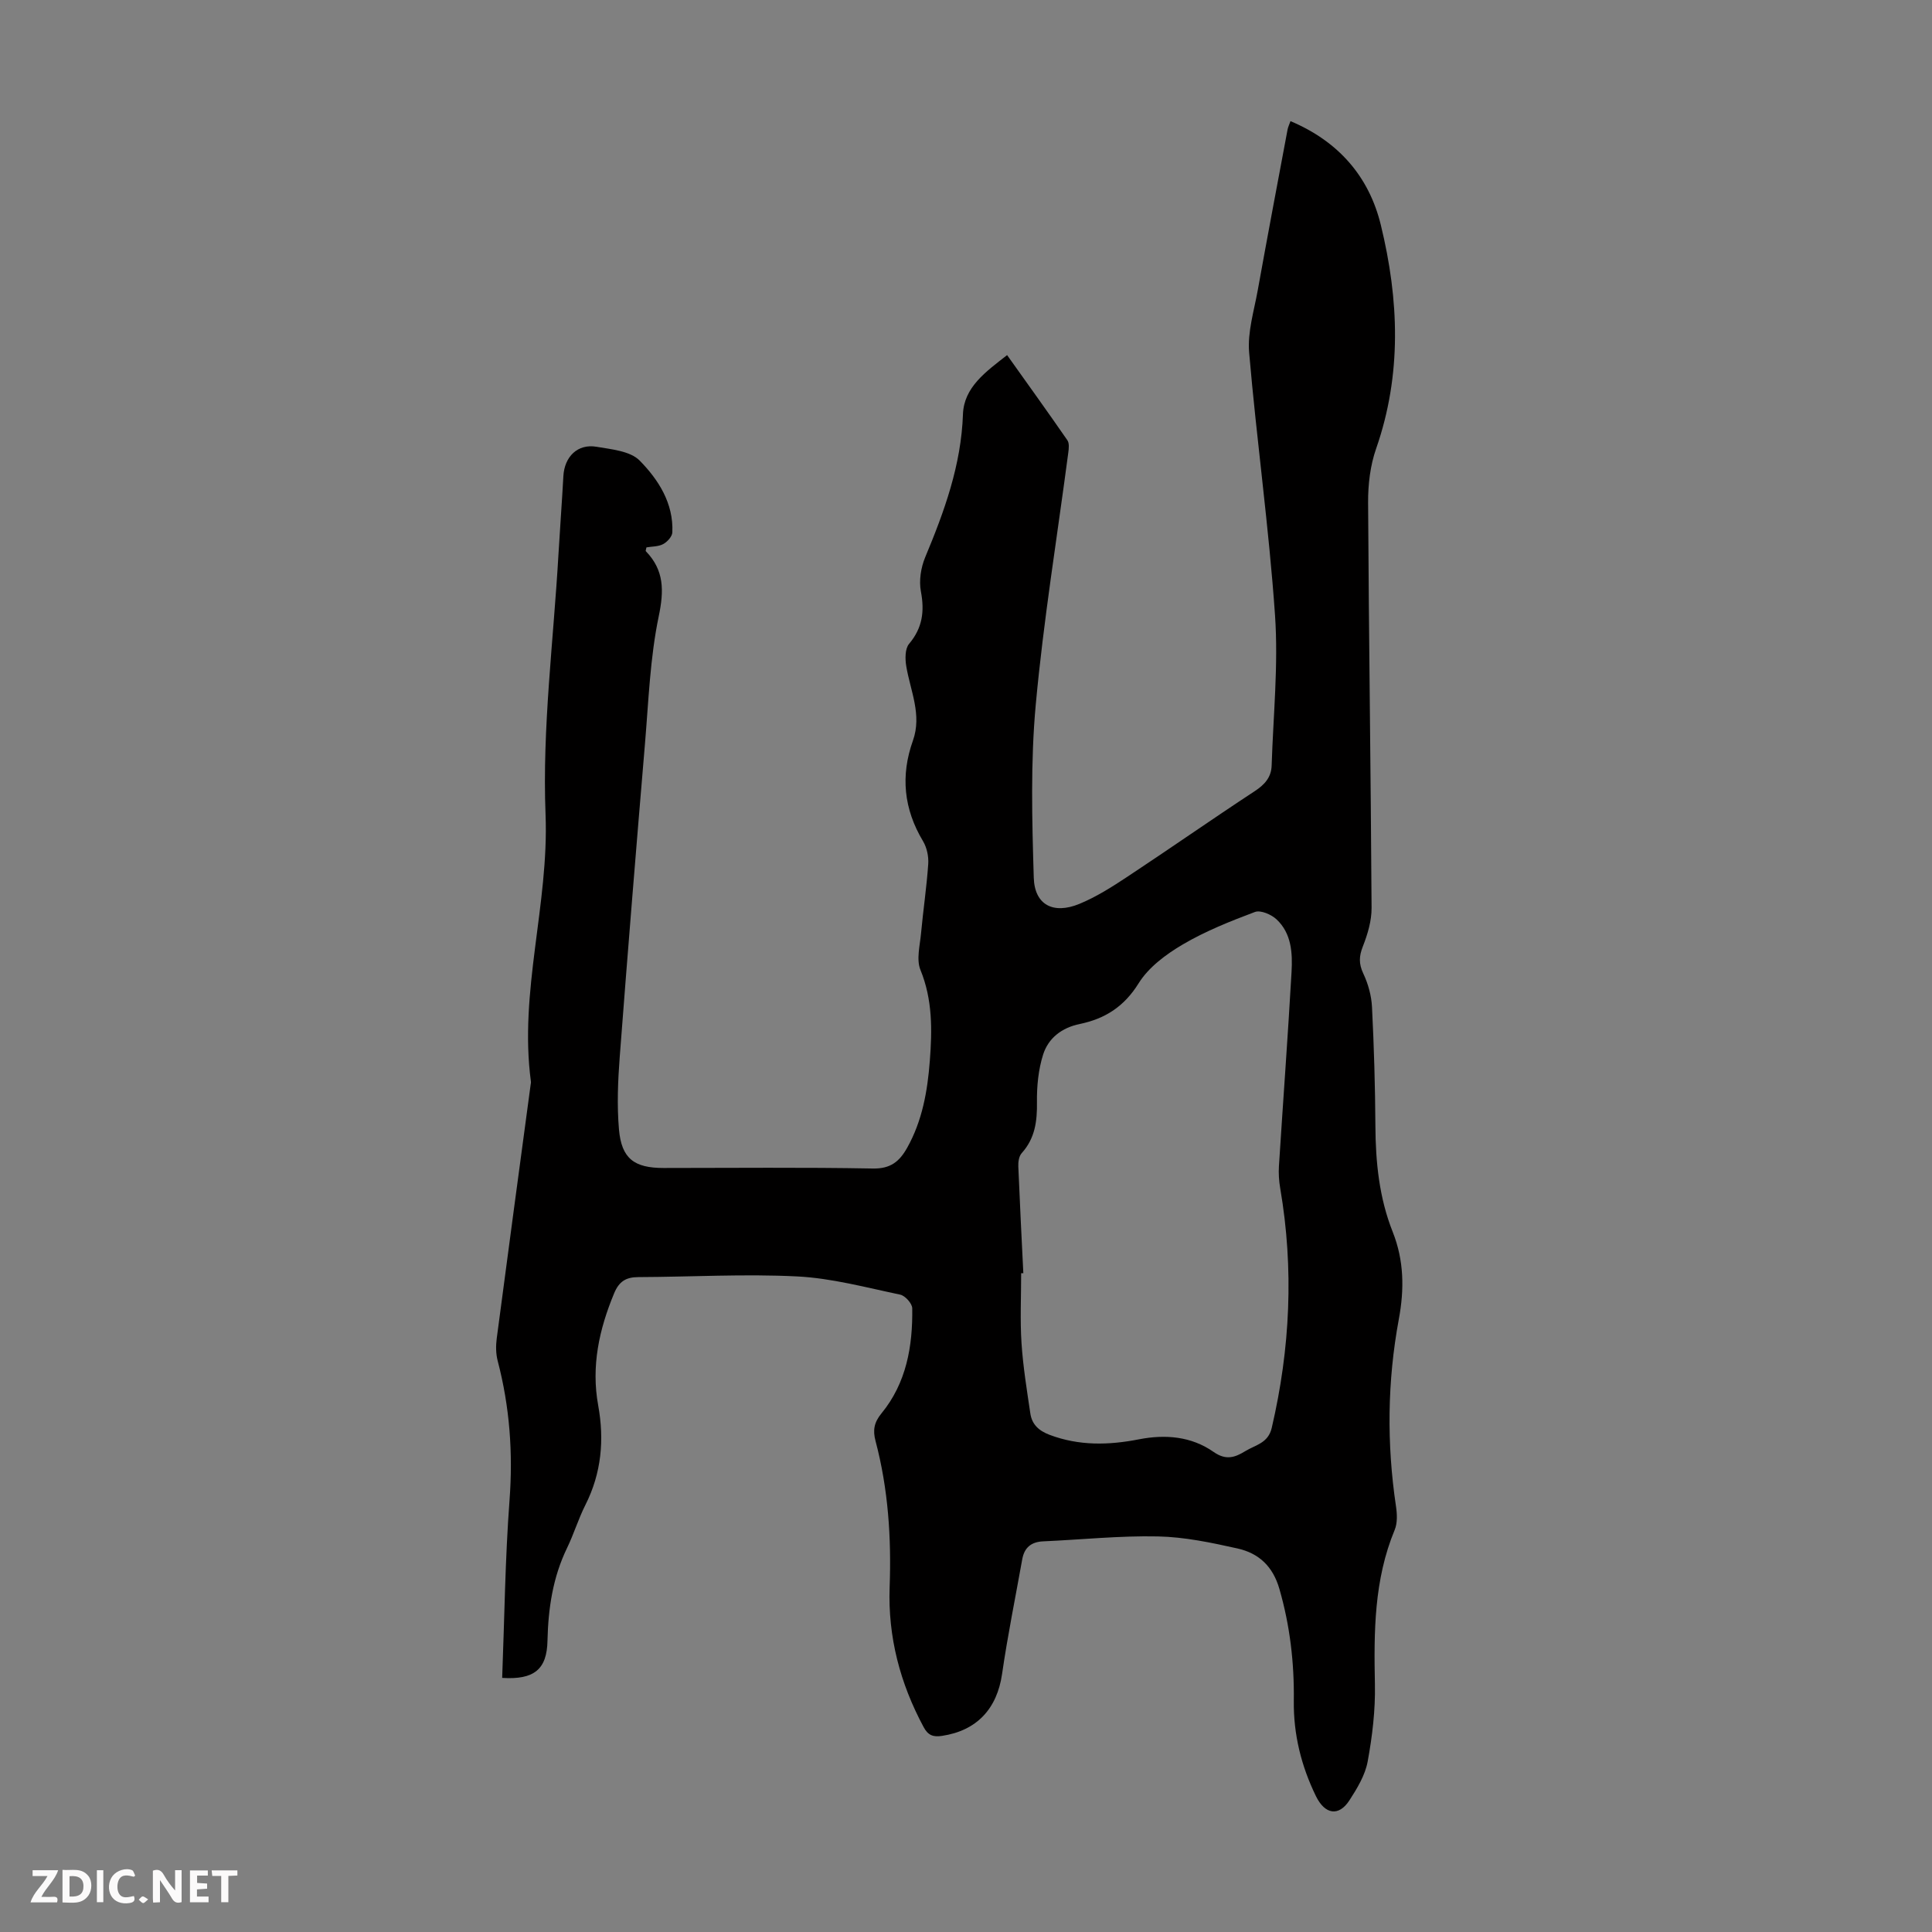 <svg enable-background="new 0 0 400 400" viewBox="0 0 400 400" xmlns="http://www.w3.org/2000/svg"><rect x="0" y="0" width="400" height="400" fill="#808080" stroke="none"/><g fill="#fbfafa"><path d="m37.59 393.81c-.92.31-1.52.05-2-.78-.7-1.2-1.52-2.34-2.47-3.78v4.59c-.55.03-.95.05-1.41.07-.03-.37-.06-.64-.06-.91 0-1.91 0-3.81 0-5.7 1.13-.41 1.77-.03 2.29.91.62 1.11 1.38 2.14 2.31 3.19v-4.2h1.35v6.61z"/><path d="m12.94 393.88v-6.75c1.9.19 3.93-.54 5.37 1.29.8 1.01.78 2.88.03 3.97-1.37 1.97-3.4 1.51-5.4 1.49m1.45-1.22c2.04.12 2.92-.58 2.89-2.21-.03-1.51-.98-2.19-2.89-2z"/><path d="m11.81 393.87h-5.49c.68-2.18 2.47-3.48 3.51-5.45h-3.08v-1.21h5.29c-.71 2.13-2.44 3.48-3.47 5.51.86 0 1.63.04 2.39-.01.79-.05 1.14.21.85 1.16"/><path d="m39.33 393.86v-6.61h3.7v1.07h-2.22v1.52c.68.04 1.34.09 2.07.13v1.07c-.72.05-1.38.09-2.1.14v1.48h2.4v1.19h-3.85z"/><path d="m27.71 388.56c-1.15-.3-2.46-.61-3.1.64-.37.73-.41 1.93-.06 2.67.63 1.35 1.99.93 3.17.68.35.94-.01 1.32-.93 1.46-1.62.25-3.05-.27-3.76-1.48-.73-1.24-.6-3.03.31-4.17.88-1.11 2.71-1.7 4-1.16.32.13.44.74.65 1.12-.1.08-.19.16-.28.24"/><path d="m49.15 387.24v1.07c-.59.02-1.17.05-1.87.08v5.44h-1.48v-5.44h-1.85c-.05-.4-.08-.73-.13-1.15z"/><path d="m20.06 387.21h1.33v6.62h-1.33z"/><path d="m30.68 393.25c-.49.38-.8.79-1.05.76-.32-.05-.6-.45-.9-.7.26-.24.51-.64.8-.67.29-.04.62.3 1.15.61"/></g><path d="m103.97 347.39c.48-12.41.61-24.61 1.52-36.75.74-9.83.04-19.39-2.45-28.89-.38-1.46-.4-3.11-.2-4.62 2.3-17.52 4.67-35.03 7.02-52.54.03-.22.09-.45.06-.67-2.5-18.6 3.76-36.66 3.03-55.32-.7-17.92 1.65-35.95 2.68-53.93.31-5.36.72-10.72 1.01-16.08.22-4.05 2.96-6.76 6.87-6.09 3.11.53 6.99.88 8.94 2.87 3.86 3.94 7.02 8.82 6.75 14.86-.04.86-1.05 1.97-1.9 2.42-1.01.54-2.34.48-3.46.68-.07.41-.21.7-.13.79 3.81 3.94 3.79 8.15 2.67 13.49-1.79 8.59-2.1 17.5-2.84 26.3-1.82 21.62-3.59 43.25-5.23 64.88-.38 5-.59 10.07-.16 15.04.53 6.06 3.16 7.99 9.24 7.99 14.44 0 28.89-.16 43.32.11 3.66.07 5.5-1.44 7.1-4.28 3.15-5.61 4.22-11.76 4.7-18.02.49-6.36.58-12.65-1.94-18.82-.88-2.15-.11-5.03.12-7.56.44-4.79 1.16-9.55 1.49-14.35.11-1.57-.28-3.41-1.08-4.75-3.99-6.65-4.68-13.55-2.09-20.81 1.91-5.37-.53-10.3-1.38-15.42-.25-1.5-.27-3.6.58-4.61 2.79-3.31 3.23-6.74 2.45-10.87-.42-2.23 0-4.91.88-7.04 3.98-9.53 7.46-19.08 7.83-29.63.2-5.61 4.75-8.82 9.14-12.25 4.25 5.97 8.42 11.76 12.48 17.63.42.61.3 1.71.19 2.55-2.29 17.4-5.14 34.75-6.74 52.21-1.09 11.86-.77 23.88-.41 35.81.17 5.64 4.05 7.63 9.42 5.43 3.48-1.43 6.74-3.5 9.9-5.59 8.86-5.85 17.56-11.94 26.43-17.76 2.06-1.35 3.42-2.87 3.5-5.29.33-10.37 1.41-20.81.7-31.12-1.25-18.17-3.81-36.25-5.36-54.41-.36-4.21 1.01-8.6 1.78-12.87 2-11.11 4.1-22.21 6.18-33.3.1-.52.35-1.02.6-1.73 9.91 4.18 16.26 11.44 18.71 21.52 3.76 15.43 4.38 30.92-.98 46.29-1.22 3.49-1.68 7.41-1.66 11.13.15 27.98.56 55.95.72 83.93.02 2.67-.81 5.46-1.8 7.98-.81 2.05-.87 3.6.09 5.64 1.01 2.14 1.69 4.61 1.8 6.98.41 8.16.65 16.33.7 24.49.04 7.55.78 14.96 3.59 22.02 2.35 5.93 2.41 11.9 1.26 18.07-2.38 12.86-2.52 25.76-.59 38.71.24 1.6.33 3.48-.27 4.92-4.28 10.32-4.31 21.09-4.09 32 .11 5.31-.54 10.71-1.5 15.95-.52 2.82-2.17 5.55-3.77 8.02-2.21 3.42-5.08 2.95-6.94-.86-3.04-6.23-4.67-12.81-4.58-19.74.1-7.88-.79-15.56-2.99-23.18-1.36-4.71-4.3-7.37-8.64-8.35-5.43-1.21-10.98-2.39-16.51-2.5-7.91-.17-15.84.67-23.76 1.02-2.49.11-3.9 1.31-4.33 3.73-1.41 7.9-3.02 15.77-4.17 23.71-1.04 7.22-5.22 11.76-12.47 12.84-1.76.26-2.84-.09-3.76-1.8-4.88-9.07-7.42-18.68-7.05-28.99.37-10.23-.29-20.35-2.92-30.27-.59-2.23-.31-3.84 1.24-5.73 5.15-6.28 6.47-13.88 6.36-21.74-.01-.99-1.47-2.62-2.5-2.83-7.07-1.48-14.17-3.41-21.33-3.77-10.93-.55-21.92.1-32.89.14-2.54.01-3.97.88-5 3.35-3.11 7.49-4.78 15.09-3.3 23.22 1.29 7.11.68 14-2.64 20.58-1.46 2.89-2.4 6.03-3.81 8.94-2.95 6.08-3.9 12.53-4.05 19.19-.11 5.93-2.76 8.12-9.38 7.7zm107.9-83.79c-.15 0-.3.01-.45.01 0 4.81-.24 9.64.07 14.43.32 4.89 1.11 9.75 1.83 14.6.33 2.26 1.74 3.58 3.99 4.43 6.1 2.3 12.24 2.15 18.48.93 5.46-1.07 10.85-.63 15.46 2.6 2.57 1.8 4.41 1.17 6.58-.16 2.1-1.29 4.73-1.63 5.47-4.81 3.83-16.43 4.61-32.93 1.76-49.58-.26-1.51-.37-3.09-.27-4.62.85-13.39 1.85-26.77 2.61-40.16.22-3.91.02-8.01-3.11-10.93-1.08-1.01-3.29-1.96-4.46-1.53-5.11 1.92-10.26 3.97-14.95 6.73-3.47 2.04-7.08 4.72-9.14 8.04-3 4.83-6.95 7.34-12.17 8.42-3.72.77-6.52 2.9-7.61 6.36-.98 3.1-1.31 6.53-1.27 9.8.06 3.96-.39 7.52-3.16 10.59-.57.63-.74 1.82-.7 2.74.3 7.37.68 14.74 1.04 22.11z" fill="#010000"/></svg>